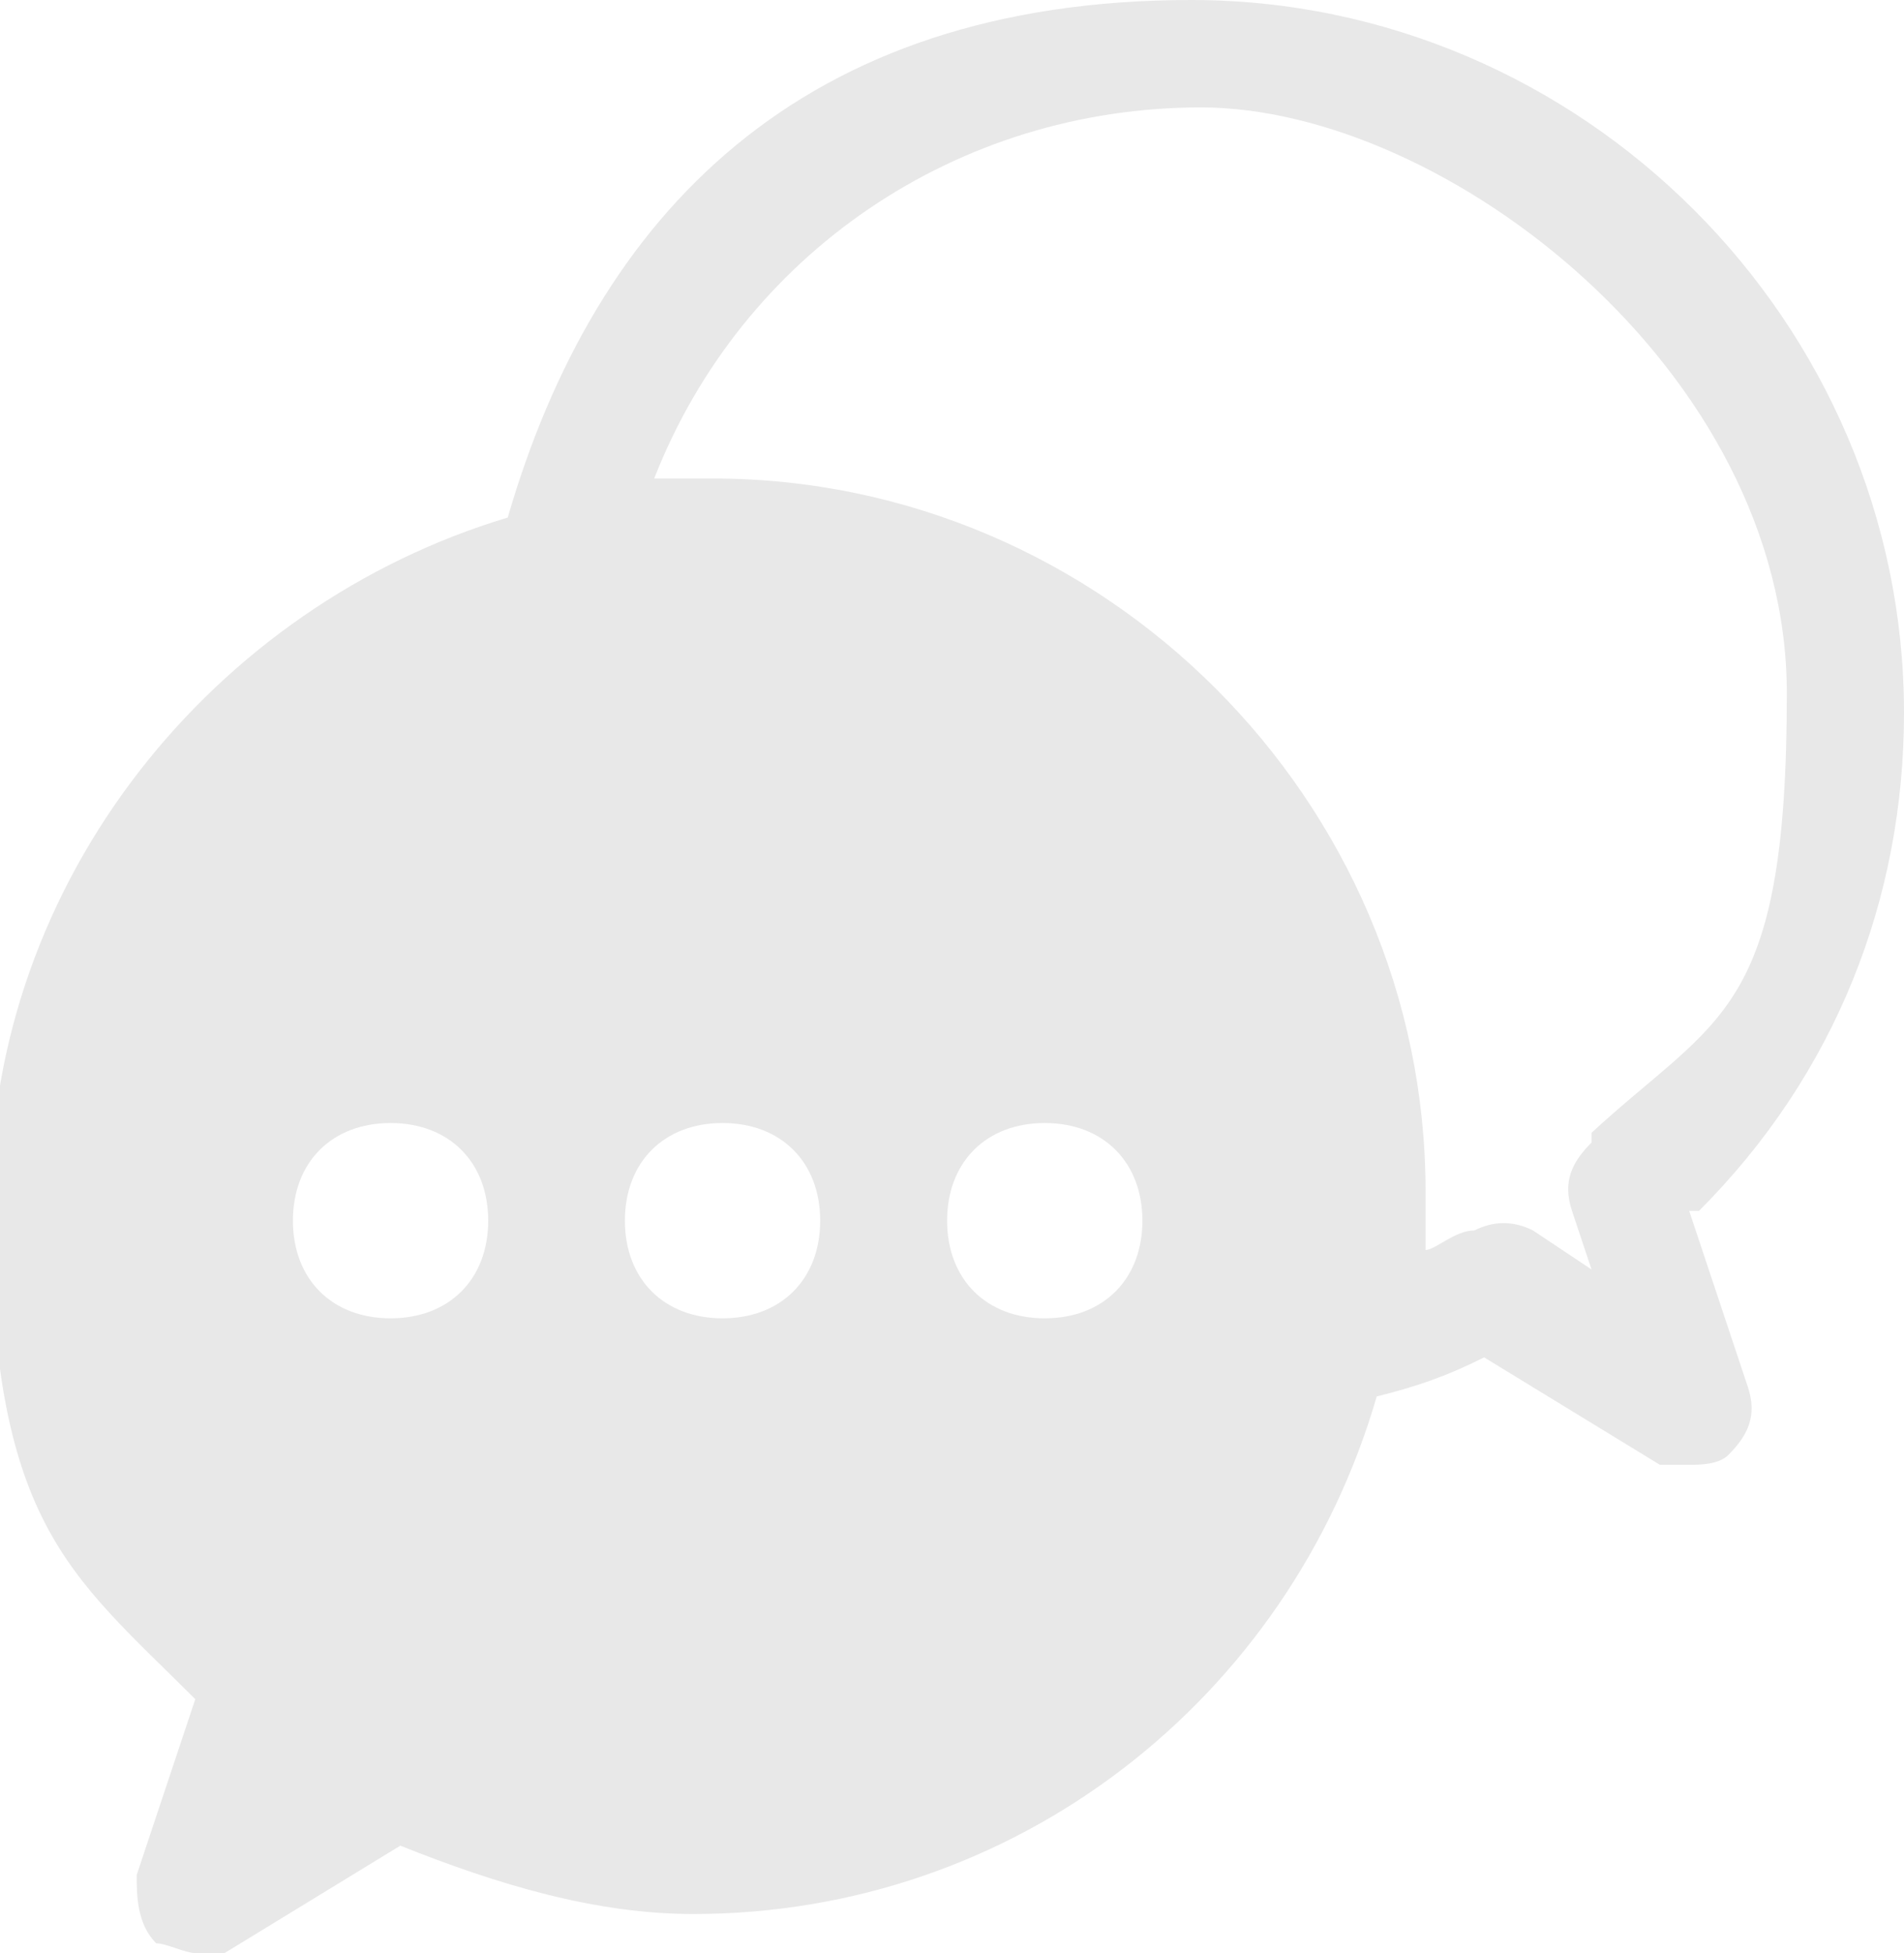 <?xml version="1.0" encoding="UTF-8"?>
<svg xmlns="http://www.w3.org/2000/svg" version="1.1" viewBox="0 0 19.5 20">
  <defs>
    <style>
      .cls-1 {
        fill: #e8e8e8;
      }
    </style>
  </defs>
  <!-- Generator: Adobe Illustrator 28.7.1, SVG Export Plug-In . SVG Version: 1.2.0 Build 142)  -->
  <g>
    <g id="_레이어_1" data-name="레이어_1">
      <path class="cls-1" d="M17.4,12.4c1.4-1.4,2.1-3.2,2.1-5.1,0-4-3.3-7.3-7.3-7.3s-6.1,2.2-7,5.3c-3,.9-5.3,3.7-5.3,7s.8,3.8,2.1,5.1l-.6,1.8c0,.2,0,.5.2.7.1,0,.3.1.4.1s.2,0,.3,0l1.8-1.1c1,.4,2,.7,3,.7,3.3,0,6.1-2.2,7-5.3.4-.1.7-.2,1.1-.4l1.8,1.1c0,0,.2,0,.3,0s.3,0,.4-.1c.2-.2.3-.4.2-.7l-.6-1.8ZM4,13.5c-.6,0-1-.4-1-1s.4-1,1-1,1,.4,1,1-.4,1-1,1ZM7.4,13.5c-.6,0-1-.4-1-1s.4-1,1-1,1,.4,1,1-.4,1-1,1ZM10.7,13.5c-.6,0-1-.4-1-1s.4-1,1-1,1,.4,1,1-.4,1-1,1ZM16.3,11.7c-.2.2-.3.4-.2.7l.2.6-.6-.4c-.2-.1-.4-.1-.6,0-.2,0-.4.2-.5.2,0-.2,0-.4,0-.6,0-4-3.3-7.3-7.3-7.3s-.4,0-.6,0c.9-2.3,3.1-3.8,5.6-3.8s6,2.7,6,6-.7,3.3-2,4.5Z"/>
    </g>
  </g>
</svg>